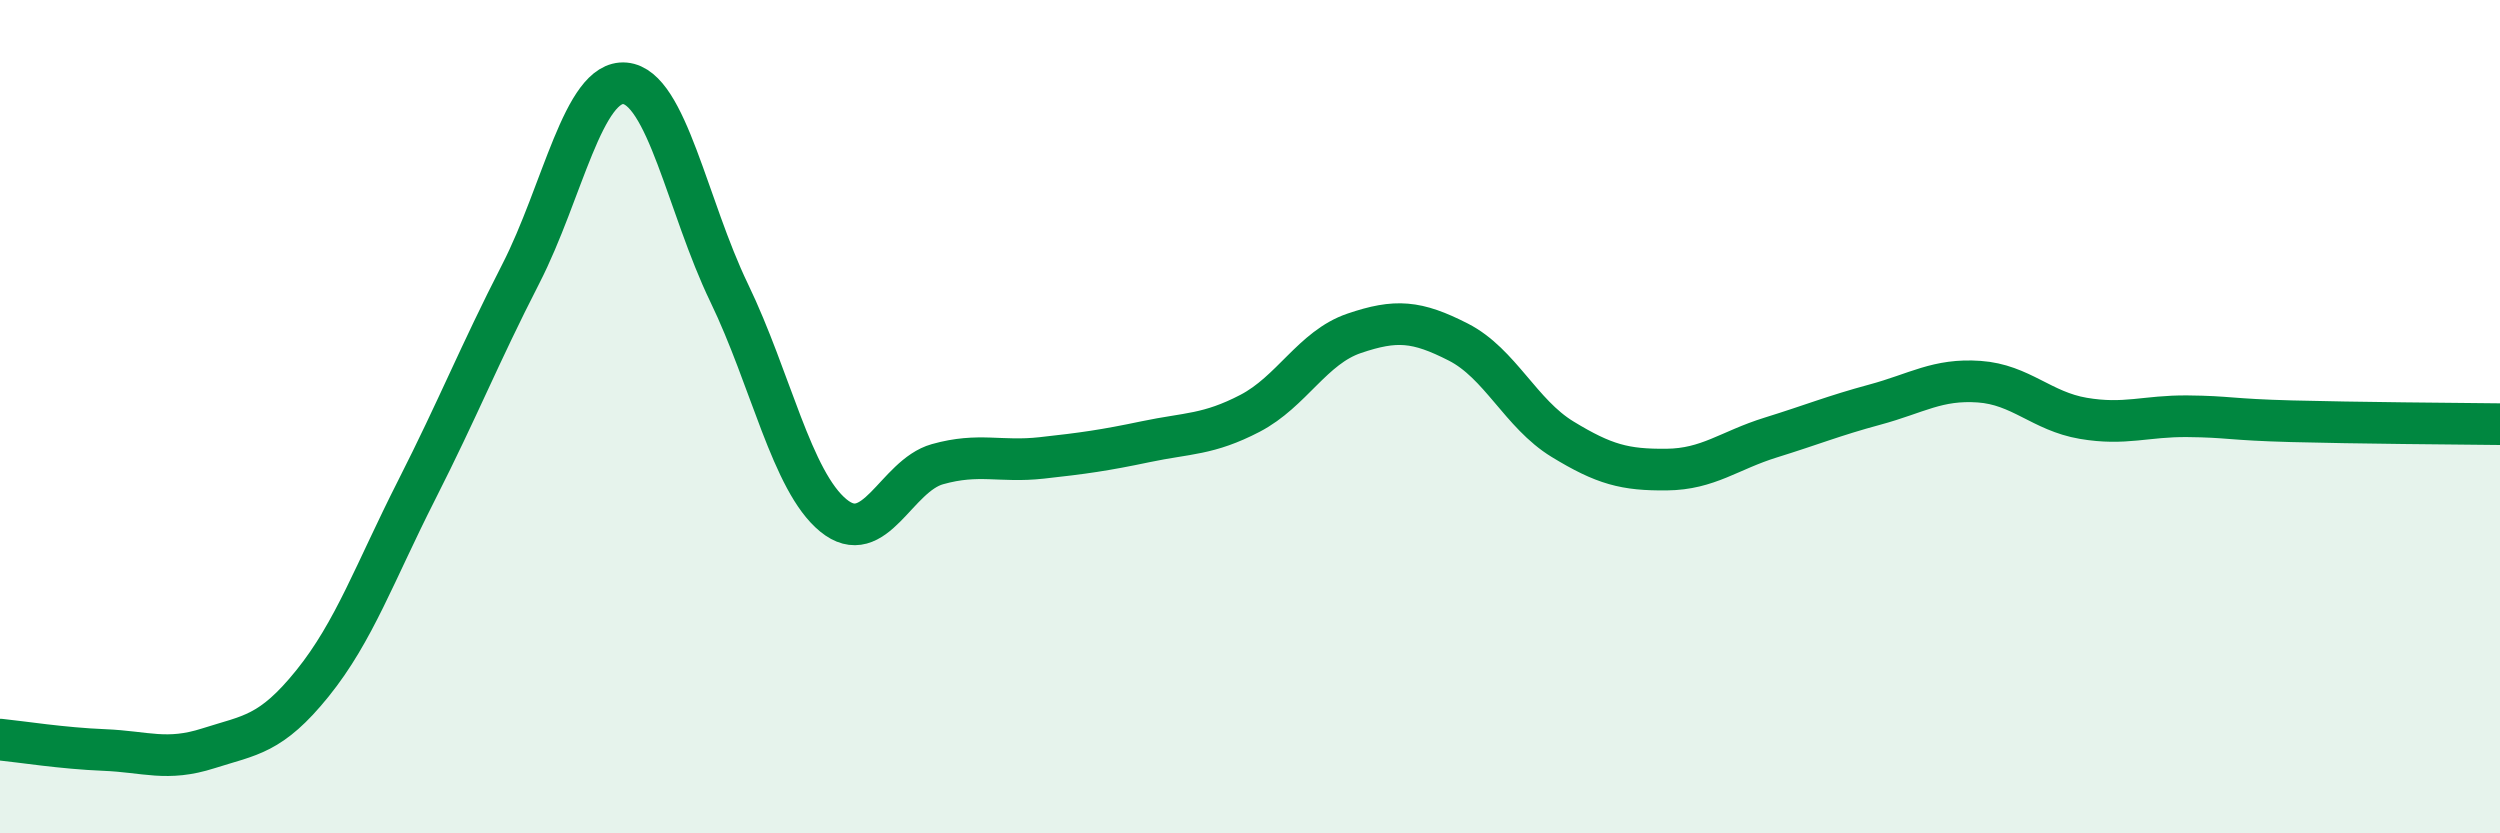 
    <svg width="60" height="20" viewBox="0 0 60 20" xmlns="http://www.w3.org/2000/svg">
      <path
        d="M 0,17.75 C 0.5,17.8 1.5,17.96 2.5,18 C 3.5,18.04 4,18.28 5,17.96 C 6,17.64 6.5,17.64 7.5,16.4 C 8.5,15.16 9,13.73 10,11.76 C 11,9.79 11.5,8.52 12.5,6.57 C 13.5,4.62 14,1.91 15,2 C 16,2.09 16.5,4.96 17.5,7.03 C 18.5,9.1 19,11.55 20,12.37 C 21,13.19 21.5,11.42 22.5,11.14 C 23.5,10.86 24,11.1 25,10.99 C 26,10.88 26.5,10.81 27.5,10.6 C 28.5,10.39 29,10.44 30,9.92 C 31,9.4 31.5,8.34 32.5,8 C 33.5,7.66 34,7.7 35,8.21 C 36,8.72 36.5,9.93 37.5,10.54 C 38.5,11.15 39,11.28 40,11.27 C 41,11.26 41.5,10.81 42.5,10.5 C 43.5,10.19 44,9.98 45,9.71 C 46,9.44 46.5,9.09 47.5,9.16 C 48.5,9.23 49,9.87 50,10.04 C 51,10.21 51.5,9.98 52.5,9.99 C 53.5,10 53.5,10.07 55,10.11 C 56.5,10.15 59,10.17 60,10.18L60 20L0 20Z"
        fill="#008740"
        opacity="0.1"
        stroke-linecap="round"
        stroke-linejoin="round"
      />
      <path
        d="M 0,17.75 C 0.5,17.8 1.5,17.96 2.5,18 C 3.5,18.04 4,18.28 5,17.96 C 6,17.64 6.5,17.64 7.5,16.4 C 8.5,15.16 9,13.73 10,11.76 C 11,9.79 11.5,8.52 12.5,6.57 C 13.5,4.62 14,1.91 15,2 C 16,2.09 16.5,4.96 17.5,7.03 C 18.5,9.1 19,11.55 20,12.37 C 21,13.19 21.5,11.42 22.5,11.14 C 23.5,10.86 24,11.1 25,10.99 C 26,10.88 26.5,10.81 27.5,10.6 C 28.5,10.39 29,10.44 30,9.92 C 31,9.4 31.5,8.34 32.5,8 C 33.5,7.66 34,7.7 35,8.21 C 36,8.72 36.5,9.93 37.5,10.54 C 38.5,11.15 39,11.28 40,11.27 C 41,11.26 41.5,10.81 42.5,10.5 C 43.5,10.19 44,9.98 45,9.71 C 46,9.44 46.5,9.09 47.5,9.16 C 48.5,9.23 49,9.87 50,10.04 C 51,10.21 51.5,9.98 52.5,9.99 C 53.5,10 53.5,10.07 55,10.11 C 56.5,10.15 59,10.17 60,10.18"
        stroke="#008740"
        stroke-width="1"
        fill="none"
        stroke-linecap="round"
        stroke-linejoin="round"
      />
    </svg>
  